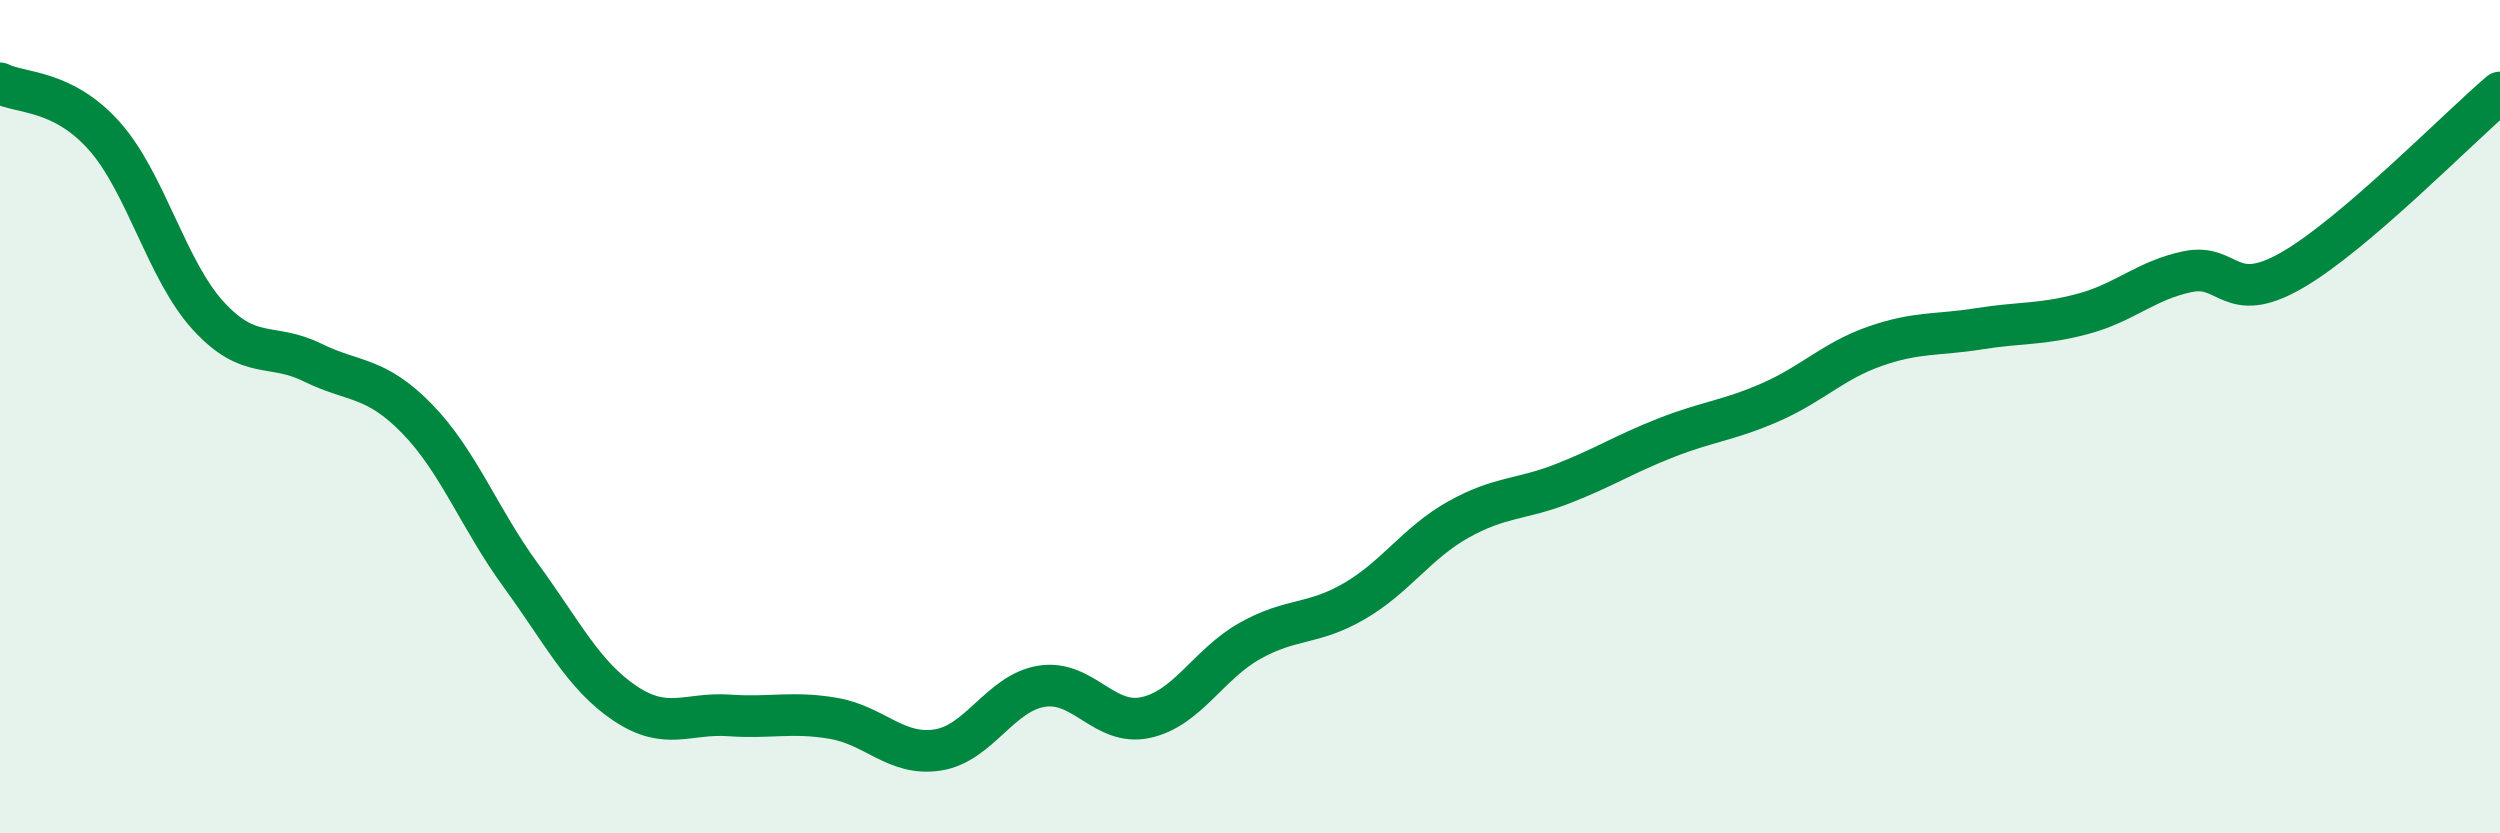 
    <svg width="60" height="20" viewBox="0 0 60 20" xmlns="http://www.w3.org/2000/svg">
      <path
        d="M 0,2 C 0.5,2.25 1.5,2.14 2.5,3.26 C 3.5,4.38 4,6.49 5,7.58 C 6,8.67 6.5,8.21 7.5,8.7 C 8.5,9.19 9,9.02 10,10.04 C 11,11.06 11.5,12.44 12.5,13.81 C 13.5,15.18 14,16.21 15,16.88 C 16,17.55 16.5,17.1 17.5,17.17 C 18.5,17.24 19,17.07 20,17.24 C 21,17.41 21.5,18.15 22.5,18 C 23.5,17.85 24,16.63 25,16.47 C 26,16.31 26.5,17.44 27.5,17.22 C 28.5,17 29,15.94 30,15.38 C 31,14.82 31.5,15.01 32.5,14.43 C 33.5,13.85 34,13.03 35,12.47 C 36,11.91 36.5,12 37.5,11.61 C 38.5,11.22 39,10.89 40,10.5 C 41,10.11 41.5,10.09 42.5,9.65 C 43.5,9.21 44,8.66 45,8.31 C 46,7.96 46.5,8.05 47.5,7.89 C 48.5,7.73 49,7.8 50,7.53 C 51,7.26 51.5,6.73 52.5,6.52 C 53.5,6.31 53.5,7.35 55,6.49 C 56.5,5.63 59,3.07 60,2.22L60 20L0 20Z"
        fill="#008740"
        opacity="0.1"
        stroke-linecap="round"
        stroke-linejoin="round"
      />
      <path
        d="M 0,2 C 0.5,2.25 1.5,2.14 2.5,3.26 C 3.5,4.38 4,6.49 5,7.58 C 6,8.67 6.5,8.21 7.5,8.7 C 8.5,9.19 9,9.02 10,10.04 C 11,11.06 11.5,12.44 12.5,13.81 C 13.5,15.18 14,16.21 15,16.88 C 16,17.55 16.5,17.1 17.5,17.17 C 18.5,17.24 19,17.07 20,17.24 C 21,17.41 21.5,18.15 22.5,18 C 23.5,17.85 24,16.63 25,16.47 C 26,16.31 26.5,17.44 27.5,17.22 C 28.5,17 29,15.94 30,15.38 C 31,14.82 31.5,15.01 32.5,14.43 C 33.5,13.85 34,13.03 35,12.47 C 36,11.91 36.5,12 37.5,11.61 C 38.5,11.22 39,10.89 40,10.5 C 41,10.11 41.5,10.09 42.5,9.65 C 43.5,9.21 44,8.66 45,8.31 C 46,7.96 46.5,8.05 47.5,7.89 C 48.5,7.73 49,7.8 50,7.53 C 51,7.26 51.5,6.73 52.5,6.52 C 53.5,6.31 53.5,7.35 55,6.49 C 56.5,5.63 59,3.07 60,2.22"
        stroke="#008740"
        stroke-width="1"
        fill="none"
        stroke-linecap="round"
        stroke-linejoin="round"
      />
    </svg>
  